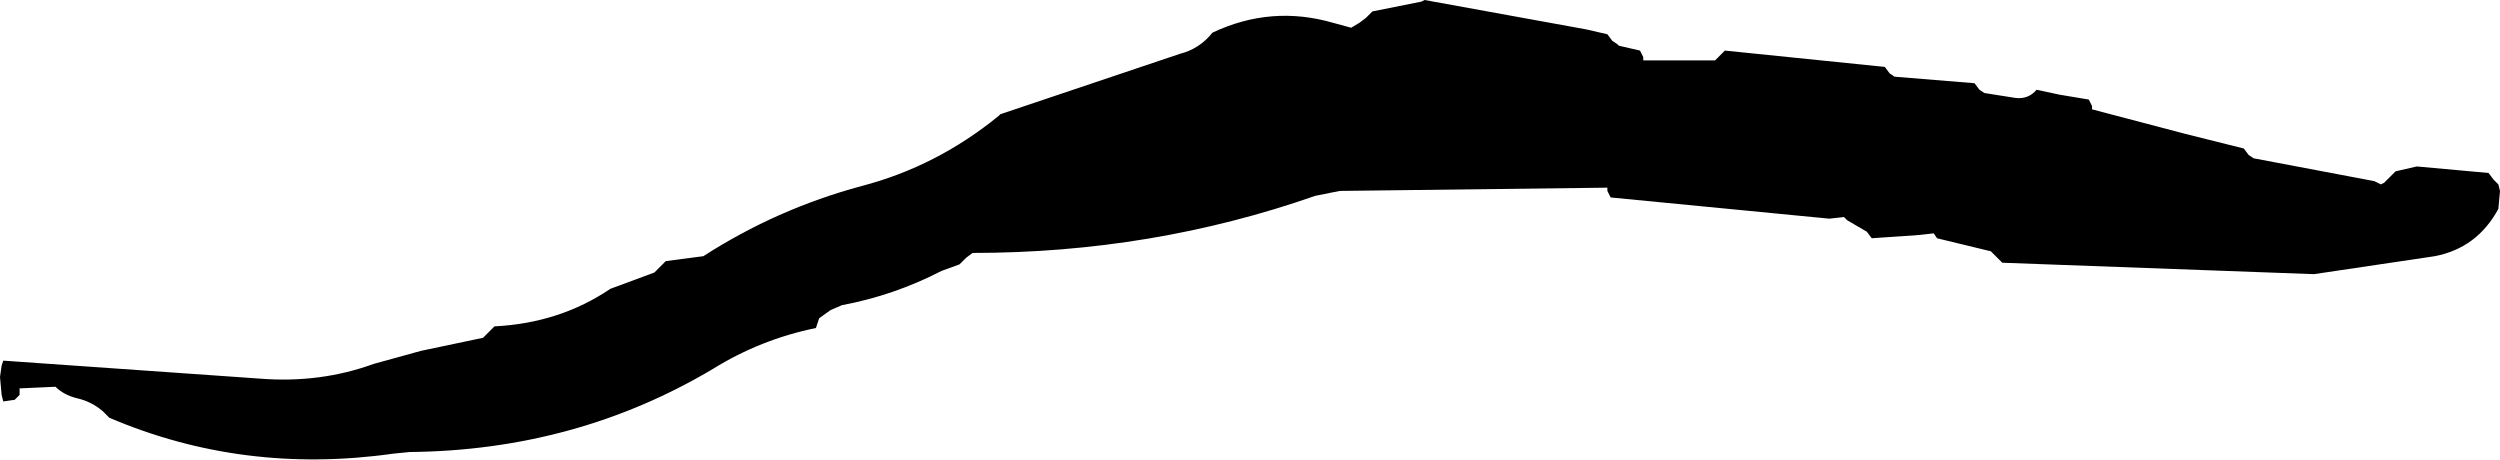 <?xml version="1.0" encoding="UTF-8" standalone="no"?>
<svg xmlns:xlink="http://www.w3.org/1999/xlink" height="14.1px" width="76.6px" xmlns="http://www.w3.org/2000/svg">
  <g transform="matrix(1.0, 0.0, 0.0, 1.0, 22.35, 24.55)">
    <path d="M-22.35 -13.0 L-22.3 -12.45 -22.25 -12.25 -21.9 -12.3 -21.75 -12.45 -21.75 -12.65 -20.65 -12.7 Q-20.4 -12.45 -20.0 -12.35 -19.55 -12.25 -19.2 -11.95 L-19.0 -11.75 Q-14.9 -10.0 -10.3 -10.65 L-9.8 -10.7 Q-4.7 -10.75 -0.5 -13.25 0.95 -14.15 2.65 -14.5 L2.7 -14.65 2.75 -14.8 3.1 -15.05 3.45 -15.2 Q5.05 -15.5 6.5 -16.25 L7.05 -16.45 7.25 -16.65 7.45 -16.8 Q12.95 -16.8 17.95 -18.55 L18.7 -18.7 26.9 -18.8 26.9 -18.7 27.0 -18.5 33.7 -17.85 34.15 -17.9 34.25 -17.8 34.85 -17.45 35.0 -17.25 36.45 -17.35 36.9 -17.4 37.0 -17.25 38.65 -16.85 38.7 -16.8 38.8 -16.7 39.0 -16.5 48.55 -16.15 52.25 -16.7 Q53.55 -16.95 54.2 -18.15 L54.25 -18.7 54.2 -18.9 54.05 -19.05 53.9 -19.25 51.7 -19.45 51.05 -19.3 50.9 -19.15 50.7 -18.95 50.6 -18.9 50.4 -19.0 46.7 -19.7 46.55 -19.8 46.4 -20.0 44.6 -20.45 41.75 -21.2 41.75 -21.3 41.65 -21.5 40.75 -21.65 40.05 -21.8 Q39.8 -21.5 39.4 -21.55 L38.45 -21.7 38.3 -21.8 38.15 -22.0 35.7 -22.2 35.55 -22.3 35.4 -22.5 30.5 -23.0 30.4 -22.9 30.2 -22.7 28.0 -22.7 28.0 -22.8 27.9 -23.0 27.25 -23.15 27.2 -23.2 27.05 -23.3 26.9 -23.5 26.25 -23.65 21.3 -24.55 21.2 -24.5 19.7 -24.2 19.5 -24.0 19.3 -23.85 19.05 -23.7 18.5 -23.85 Q16.6 -24.4 14.8 -23.55 14.4 -23.05 13.8 -22.9 L8.3 -21.05 8.25 -21.0 Q6.35 -19.45 4.05 -18.85 1.45 -18.15 -0.8 -16.7 L-1.95 -16.55 -2.0 -16.5 -2.1 -16.4 -2.3 -16.2 -3.65 -15.7 Q-5.2 -14.65 -7.2 -14.55 L-7.25 -14.5 -7.35 -14.4 -7.55 -14.2 -9.45 -13.8 -10.9 -13.4 Q-12.55 -12.8 -14.4 -12.95 L-22.25 -13.5 -22.3 -13.35 -22.35 -13.0" fill="#000000" fill-rule="evenodd" stroke="none">
      <animate attributeName="fill" dur="2s" repeatCount="indefinite" values="#000000;#000001"/>
      <animate attributeName="fill-opacity" dur="2s" repeatCount="indefinite" values="1.0;1.0"/>
      <animate attributeName="d" dur="2s" repeatCount="indefinite" values="M-22.35 -13.0 L-22.3 -12.45 -22.25 -12.25 -21.9 -12.3 -21.75 -12.45 -21.75 -12.65 -20.65 -12.7 Q-20.4 -12.45 -20.0 -12.35 -19.55 -12.25 -19.2 -11.95 L-19.0 -11.75 Q-14.9 -10.0 -10.3 -10.65 L-9.8 -10.7 Q-4.7 -10.75 -0.5 -13.25 0.95 -14.15 2.65 -14.5 L2.7 -14.65 2.75 -14.8 3.1 -15.05 3.45 -15.2 Q5.05 -15.5 6.5 -16.25 L7.05 -16.45 7.25 -16.65 7.45 -16.8 Q12.95 -16.8 17.95 -18.55 L18.7 -18.7 26.9 -18.8 26.9 -18.7 27.0 -18.5 33.7 -17.85 34.15 -17.9 34.25 -17.8 34.85 -17.45 35.0 -17.25 36.45 -17.35 36.9 -17.4 37.0 -17.25 38.65 -16.85 38.7 -16.8 38.8 -16.7 39.0 -16.5 48.55 -16.15 52.25 -16.7 Q53.55 -16.95 54.2 -18.15 L54.25 -18.7 54.2 -18.9 54.05 -19.05 53.9 -19.25 51.7 -19.45 51.05 -19.3 50.9 -19.15 50.7 -18.95 50.6 -18.9 50.4 -19.0 46.7 -19.7 46.55 -19.8 46.4 -20.0 44.6 -20.45 41.75 -21.2 41.75 -21.3 41.65 -21.5 40.75 -21.65 40.05 -21.8 Q39.8 -21.5 39.4 -21.55 L38.45 -21.7 38.3 -21.8 38.15 -22.0 35.7 -22.2 35.55 -22.3 35.4 -22.5 30.5 -23.0 30.4 -22.9 30.2 -22.7 28.0 -22.7 28.0 -22.8 27.9 -23.0 27.25 -23.15 27.2 -23.2 27.05 -23.3 26.9 -23.5 26.25 -23.65 21.3 -24.55 21.2 -24.5 19.7 -24.2 19.5 -24.0 19.3 -23.85 19.05 -23.7 18.5 -23.85 Q16.6 -24.4 14.8 -23.55 14.4 -23.05 13.8 -22.9 L8.3 -21.05 8.25 -21.0 Q6.35 -19.45 4.05 -18.85 1.45 -18.15 -0.8 -16.7 L-1.95 -16.55 -2.0 -16.5 -2.1 -16.4 -2.3 -16.2 -3.65 -15.7 Q-5.2 -14.65 -7.2 -14.55 L-7.25 -14.5 -7.35 -14.4 -7.55 -14.2 -9.45 -13.8 -10.9 -13.4 Q-12.55 -12.8 -14.4 -12.95 L-22.25 -13.5 -22.3 -13.35 -22.35 -13.0;M-22.35 -13.0 L-22.3 -12.45 -22.25 -12.25 -21.9 -12.3 -21.75 -12.45 -21.75 -12.65 -20.65 -12.7 Q-20.4 -12.45 -20.0 -12.35 -19.55 -12.25 -19.2 -11.95 L-19.0 -11.75 Q-14.9 -10.0 -10.3 -10.65 L-9.8 -10.7 Q-4.7 -10.75 -0.5 -13.25 0.95 -14.15 2.65 -14.5 L2.7 -14.65 2.75 -14.8 3.1 -15.05 3.45 -15.2 Q5.05 -15.5 6.5 -16.25 L7.05 -16.45 7.25 -16.65 7.45 -16.8 Q12.95 -16.8 17.95 -18.55 L18.7 -18.7 26.9 -18.8 26.9 -18.7 27.0 -18.5 33.7 -17.85 34.15 -17.9 34.25 -17.8 34.85 -17.45 35.0 -17.25 36.45 -17.35 36.9 -17.4 37.0 -17.25 38.65 -16.85 38.7 -16.8 38.8 -16.7 39.0 -16.5 48.55 -16.15 52.25 -16.7 Q53.55 -16.95 54.2 -18.15 L54.25 -18.7 54.2 -18.9 54.05 -19.05 53.9 -19.25 51.7 -19.45 51.05 -19.3 50.9 -19.15 50.7 -18.95 50.6 -18.9 50.4 -19.0 46.7 -19.7 46.55 -19.8 46.4 -20.0 44.6 -20.45 41.75 -21.2 41.75 -21.3 41.65 -21.5 40.75 -21.65 40.05 -21.8 Q39.8 -21.5 39.4 -21.55 L38.45 -21.7 38.3 -21.8 38.15 -22.0 35.7 -22.2 35.55 -22.3 35.4 -22.5 30.5 -23.0 30.4 -22.9 30.2 -22.7 28.0 -22.7 28.0 -22.8 27.9 -23.0 27.25 -23.15 27.2 -23.2 27.05 -23.3 26.9 -23.5 26.25 -23.65 21.3 -24.55 21.2 -24.5 19.7 -24.2 19.5 -24.0 19.3 -23.85 19.05 -23.7 18.5 -23.85 Q16.6 -24.4 14.8 -23.55 14.4 -23.05 13.8 -22.9 L8.3 -21.05 8.25 -21.0 Q6.35 -19.45 4.05 -18.85 1.45 -18.15 -0.8 -16.7 L-1.95 -16.55 -2.0 -16.5 -2.1 -16.4 -2.3 -16.2 -3.65 -15.7 Q-5.2 -14.65 -7.2 -14.55 L-7.25 -14.5 -7.35 -14.4 -7.55 -14.2 -9.45 -13.8 -10.9 -13.4 Q-12.55 -12.8 -14.4 -12.95 L-22.25 -13.5 -22.3 -13.35 -22.35 -13.0"/>
    </path>
    <path d="M-22.35 -13.0 L-22.3 -13.35 -22.25 -13.5 -14.4 -12.95 Q-12.55 -12.8 -10.9 -13.4 L-9.45 -13.8 -7.55 -14.2 -7.35 -14.4 -7.25 -14.5 -7.2 -14.55 Q-5.2 -14.65 -3.65 -15.7 L-2.3 -16.2 -2.1 -16.4 -2.0 -16.5 -1.95 -16.55 -0.8 -16.7 Q1.45 -18.15 4.05 -18.85 6.35 -19.45 8.25 -21.0 L8.3 -21.05 13.8 -22.9 Q14.4 -23.05 14.8 -23.55 16.6 -24.4 18.5 -23.85 L19.05 -23.7 19.3 -23.85 19.5 -24.0 19.7 -24.2 21.2 -24.5 21.3 -24.55 26.25 -23.65 26.9 -23.5 27.05 -23.3 27.2 -23.2 27.25 -23.15 27.9 -23.0 28.0 -22.8 28.0 -22.7 30.2 -22.7 30.4 -22.9 30.5 -23.0 35.4 -22.5 35.55 -22.3 35.7 -22.2 38.15 -22.0 38.3 -21.8 38.45 -21.7 39.4 -21.55 Q39.8 -21.5 40.05 -21.8 L40.75 -21.65 41.65 -21.5 41.75 -21.3 41.75 -21.2 44.6 -20.45 46.4 -20.0 46.55 -19.8 46.7 -19.7 50.4 -19.0 50.6 -18.9 50.7 -18.95 50.9 -19.15 51.05 -19.3 51.7 -19.45 53.9 -19.25 54.05 -19.05 54.2 -18.9 54.25 -18.7 54.2 -18.15 Q53.55 -16.95 52.25 -16.7 L48.55 -16.15 39.0 -16.5 38.8 -16.7 38.7 -16.8 38.65 -16.85 37.0 -17.25 36.9 -17.4 36.45 -17.35 35.0 -17.25 34.85 -17.45 34.25 -17.8 34.15 -17.9 33.7 -17.85 27.0 -18.5 26.9 -18.7 26.9 -18.8 18.7 -18.7 17.95 -18.55 Q12.95 -16.8 7.45 -16.8 L7.25 -16.65 7.05 -16.45 6.5 -16.25 Q5.05 -15.5 3.45 -15.2 L3.1 -15.05 2.75 -14.8 2.7 -14.65 2.65 -14.5 Q0.95 -14.15 -0.5 -13.25 -4.7 -10.75 -9.8 -10.7 L-10.3 -10.65 Q-14.9 -10.0 -19.0 -11.75 L-19.2 -11.95 Q-19.55 -12.25 -20.0 -12.35 -20.4 -12.45 -20.65 -12.7 L-21.75 -12.65 -21.75 -12.45 -21.9 -12.3 -22.25 -12.25 -22.3 -12.45 -22.35 -13.0" fill="none" stroke="#000000" stroke-linecap="round" stroke-linejoin="round" stroke-opacity="0.0" stroke-width="1.0">
      <animate attributeName="stroke" dur="2s" repeatCount="indefinite" values="#000000;#000001"/>
      <animate attributeName="stroke-width" dur="2s" repeatCount="indefinite" values="0.0;0.0"/>
      <animate attributeName="fill-opacity" dur="2s" repeatCount="indefinite" values="0.0;0.0"/>
      <animate attributeName="d" dur="2s" repeatCount="indefinite" values="M-22.35 -13.0 L-22.3 -13.35 -22.25 -13.5 -14.4 -12.95 Q-12.55 -12.8 -10.9 -13.4 L-9.45 -13.8 -7.55 -14.2 -7.35 -14.4 -7.25 -14.5 -7.2 -14.55 Q-5.2 -14.65 -3.65 -15.7 L-2.3 -16.2 -2.1 -16.4 -2.0 -16.5 -1.95 -16.55 -0.8 -16.7 Q1.45 -18.15 4.05 -18.85 6.35 -19.45 8.25 -21.0 L8.3 -21.05 13.8 -22.9 Q14.4 -23.05 14.8 -23.55 16.6 -24.4 18.5 -23.85 L19.05 -23.7 19.3 -23.85 19.5 -24.0 19.7 -24.2 21.2 -24.5 21.3 -24.55 26.25 -23.65 26.9 -23.5 27.05 -23.3 27.2 -23.2 27.25 -23.15 27.9 -23.0 28.0 -22.8 28.0 -22.7 30.2 -22.7 30.4 -22.9 30.5 -23.0 35.4 -22.5 35.55 -22.3 35.7 -22.2 38.15 -22.0 38.3 -21.8 38.45 -21.7 39.4 -21.55 Q39.8 -21.5 40.05 -21.8 L40.75 -21.65 41.65 -21.5 41.75 -21.3 41.75 -21.2 44.6 -20.45 46.4 -20.0 46.55 -19.8 46.7 -19.7 50.4 -19.0 50.6 -18.9 50.7 -18.95 50.9 -19.15 51.05 -19.3 51.7 -19.45 53.9 -19.25 54.05 -19.05 54.2 -18.9 54.25 -18.7 54.2 -18.15 Q53.55 -16.95 52.25 -16.7 L48.55 -16.15 39.0 -16.5 38.8 -16.7 38.7 -16.8 38.65 -16.85 37.0 -17.25 36.9 -17.4 36.45 -17.35 35.0 -17.25 34.85 -17.45 34.25 -17.8 34.15 -17.9 33.7 -17.85 27.0 -18.5 26.9 -18.7 26.9 -18.8 18.7 -18.7 17.95 -18.55 Q12.95 -16.8 7.45 -16.8 L7.25 -16.65 7.05 -16.45 6.5 -16.25 Q5.05 -15.5 3.45 -15.2 L3.1 -15.05 2.75 -14.8 2.7 -14.65 2.65 -14.5 Q0.95 -14.15 -0.5 -13.25 -4.7 -10.75 -9.8 -10.7 L-10.3 -10.65 Q-14.9 -10.0 -19.0 -11.75 L-19.2 -11.95 Q-19.55 -12.25 -20.0 -12.35 -20.4 -12.45 -20.65 -12.7 L-21.75 -12.65 -21.75 -12.45 -21.9 -12.3 -22.25 -12.25 -22.3 -12.45 -22.35 -13.0;M-22.35 -13.0 L-22.3 -13.35 -22.25 -13.5 -14.4 -12.95 Q-12.55 -12.8 -10.9 -13.4 L-9.45 -13.8 -7.55 -14.2 -7.35 -14.4 -7.25 -14.5 -7.2 -14.55 Q-5.2 -14.65 -3.65 -15.7 L-2.3 -16.2 -2.1 -16.4 -2.0 -16.5 -1.95 -16.55 -0.8 -16.7 Q1.45 -18.15 4.05 -18.85 6.35 -19.45 8.25 -21.0 L8.3 -21.05 13.8 -22.9 Q14.4 -23.05 14.8 -23.55 16.6 -24.4 18.5 -23.85 L19.05 -23.7 19.3 -23.85 19.5 -24.0 19.7 -24.2 21.2 -24.5 21.3 -24.55 26.25 -23.65 26.9 -23.5 27.05 -23.3 27.2 -23.2 27.25 -23.15 27.9 -23.0 28.0 -22.8 28.0 -22.7 30.2 -22.7 30.4 -22.9 30.5 -23.0 35.4 -22.5 35.55 -22.3 35.7 -22.2 38.15 -22.0 38.3 -21.8 38.45 -21.7 39.4 -21.55 Q39.8 -21.5 40.05 -21.8 L40.75 -21.65 41.65 -21.5 41.75 -21.3 41.75 -21.2 44.6 -20.45 46.4 -20.0 46.55 -19.8 46.7 -19.7 50.4 -19.0 50.6 -18.9 50.7 -18.95 50.9 -19.15 51.05 -19.3 51.7 -19.45 53.9 -19.25 54.05 -19.05 54.2 -18.9 54.25 -18.7 54.2 -18.15 Q53.55 -16.95 52.25 -16.7 L48.55 -16.15 39.0 -16.5 38.8 -16.7 38.7 -16.8 38.65 -16.85 37.0 -17.25 36.9 -17.4 36.45 -17.35 35.0 -17.25 34.85 -17.45 34.25 -17.8 34.15 -17.9 33.7 -17.85 27.0 -18.5 26.9 -18.7 26.9 -18.8 18.7 -18.7 17.95 -18.55 Q12.95 -16.8 7.45 -16.8 L7.25 -16.65 7.05 -16.45 6.5 -16.25 Q5.05 -15.5 3.45 -15.2 L3.1 -15.05 2.75 -14.8 2.7 -14.65 2.65 -14.5 Q0.95 -14.15 -0.5 -13.25 -4.7 -10.75 -9.8 -10.7 L-10.3 -10.65 Q-14.9 -10.0 -19.0 -11.75 L-19.2 -11.95 Q-19.55 -12.25 -20.0 -12.35 -20.4 -12.45 -20.65 -12.7 L-21.75 -12.65 -21.75 -12.45 -21.9 -12.3 -22.25 -12.25 -22.3 -12.45 -22.35 -13.0"/>
    </path>
  </g>
</svg>
